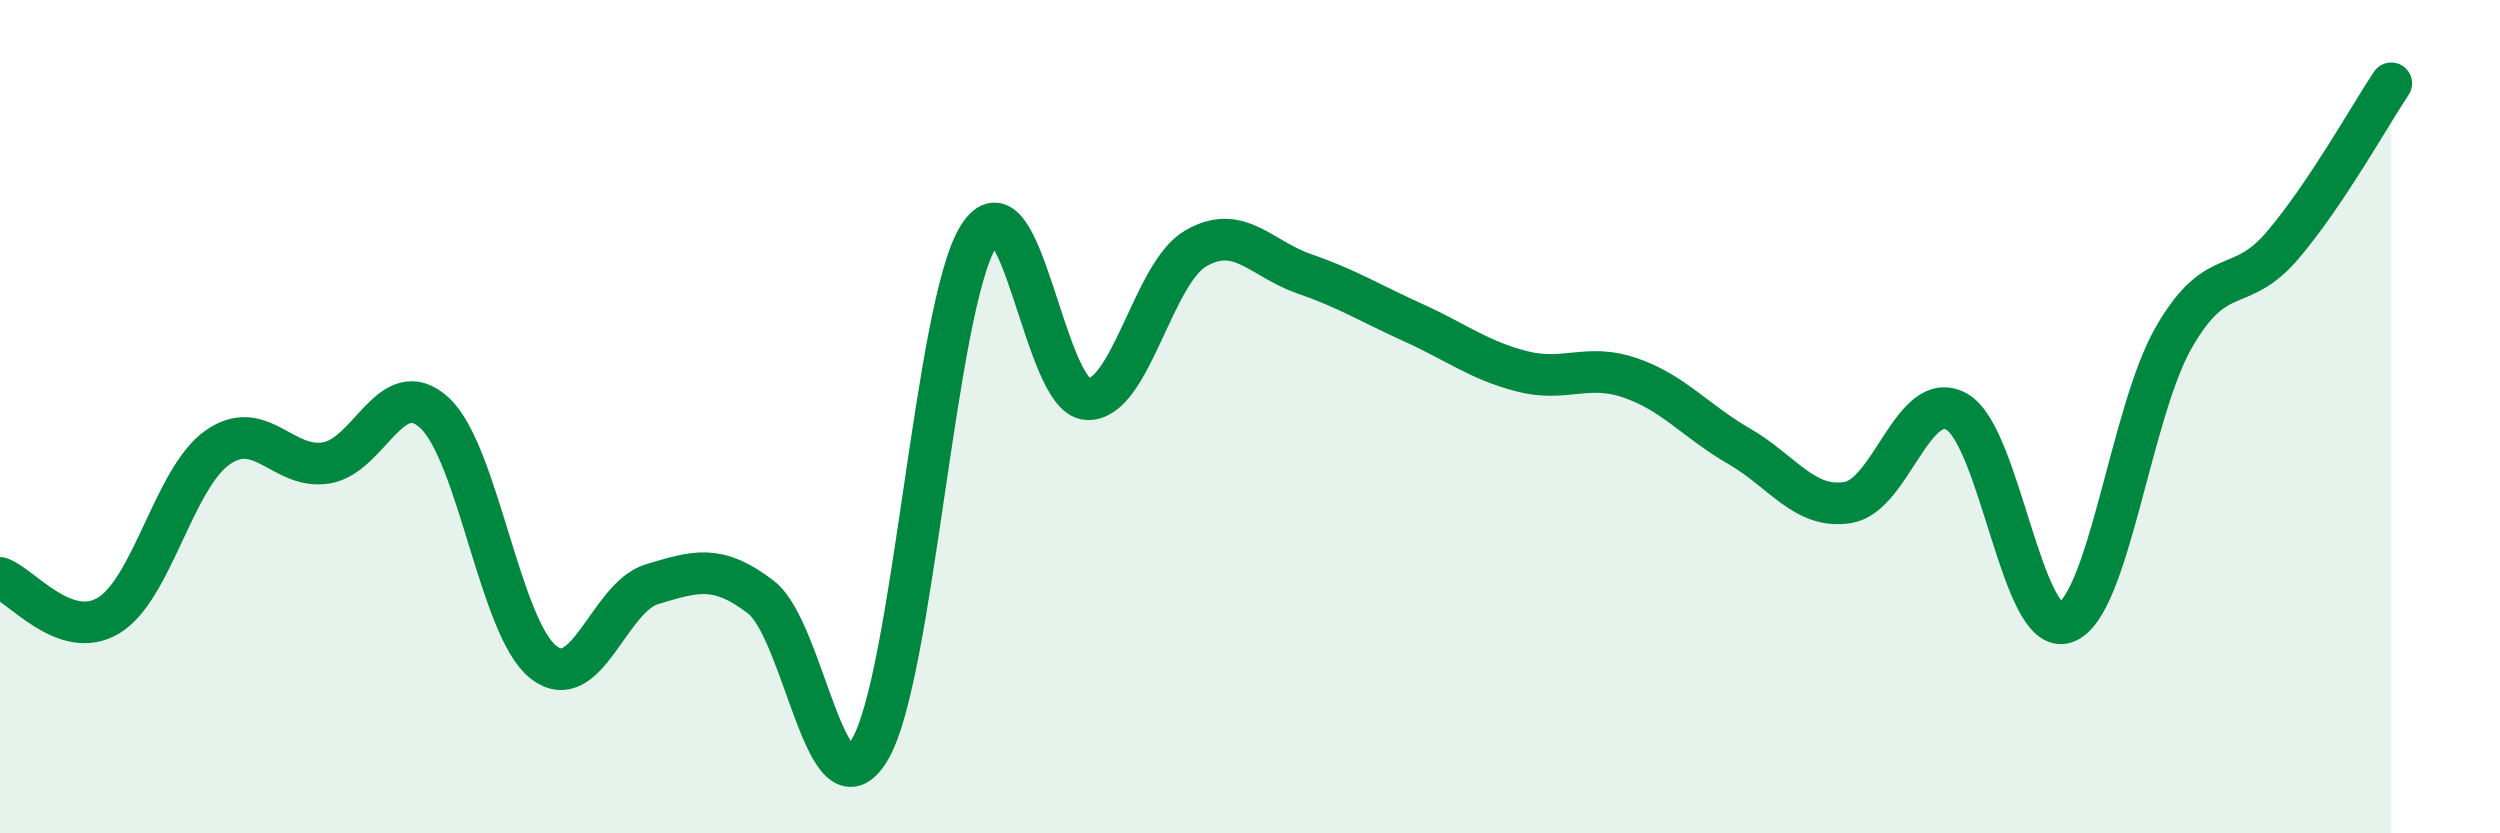 
    <svg width="60" height="20" viewBox="0 0 60 20" xmlns="http://www.w3.org/2000/svg">
      <path
        d="M 0,13.87 C 0.52,14.05 1.57,15.4 2.61,14.77 C 3.65,14.14 4.18,11.47 5.22,10.74 C 6.26,10.01 6.79,11.28 7.83,11.11 C 8.87,10.94 9.39,8.95 10.43,9.91 C 11.47,10.87 12,15.07 13.04,15.89 C 14.08,16.71 14.61,14.33 15.65,14.02 C 16.69,13.71 17.22,13.53 18.26,14.33 C 19.3,15.13 19.83,19.73 20.87,18 C 21.91,16.27 22.44,7.36 23.48,5.68 C 24.52,4 25.05,9.52 26.09,9.58 C 27.13,9.64 27.66,6.56 28.7,5.96 C 29.74,5.36 30.26,6.21 31.3,6.57 C 32.34,6.93 32.87,7.27 33.91,7.74 C 34.95,8.21 35.48,8.64 36.52,8.91 C 37.56,9.18 38.09,8.71 39.13,9.07 C 40.17,9.43 40.7,10.11 41.74,10.71 C 42.78,11.31 43.31,12.23 44.35,12.06 C 45.39,11.89 45.92,9.3 46.96,9.88 C 48,10.46 48.53,15.3 49.57,14.94 C 50.61,14.58 51.13,9.91 52.17,8.1 C 53.21,6.29 53.74,7.11 54.78,5.89 C 55.82,4.67 56.87,2.78 57.39,2L57.39 20L0 20Z"
        fill="#008740"
        opacity="0.1"
        stroke-linecap="round"
        stroke-linejoin="round"
      />
      <path
        d="M 0,13.87 C 0.52,14.05 1.57,15.4 2.61,14.77 C 3.65,14.14 4.18,11.47 5.22,10.74 C 6.26,10.01 6.79,11.28 7.83,11.11 C 8.87,10.94 9.39,8.95 10.43,9.91 C 11.47,10.87 12,15.07 13.04,15.89 C 14.08,16.71 14.61,14.33 15.65,14.02 C 16.69,13.71 17.22,13.53 18.26,14.33 C 19.3,15.13 19.83,19.73 20.87,18 C 21.91,16.27 22.44,7.36 23.48,5.68 C 24.52,4 25.05,9.52 26.09,9.58 C 27.13,9.64 27.66,6.56 28.7,5.96 C 29.74,5.36 30.26,6.21 31.3,6.57 C 32.34,6.93 32.87,7.27 33.91,7.74 C 34.95,8.21 35.48,8.64 36.52,8.91 C 37.56,9.18 38.09,8.71 39.13,9.07 C 40.17,9.43 40.7,10.11 41.74,10.71 C 42.78,11.31 43.31,12.23 44.35,12.06 C 45.39,11.89 45.92,9.3 46.96,9.88 C 48,10.46 48.53,15.3 49.57,14.94 C 50.61,14.58 51.13,9.91 52.17,8.1 C 53.21,6.29 53.74,7.11 54.78,5.89 C 55.82,4.67 56.87,2.78 57.39,2"
        stroke="#008740"
        stroke-width="1"
        fill="none"
        stroke-linecap="round"
        stroke-linejoin="round"
      />
    </svg>
  